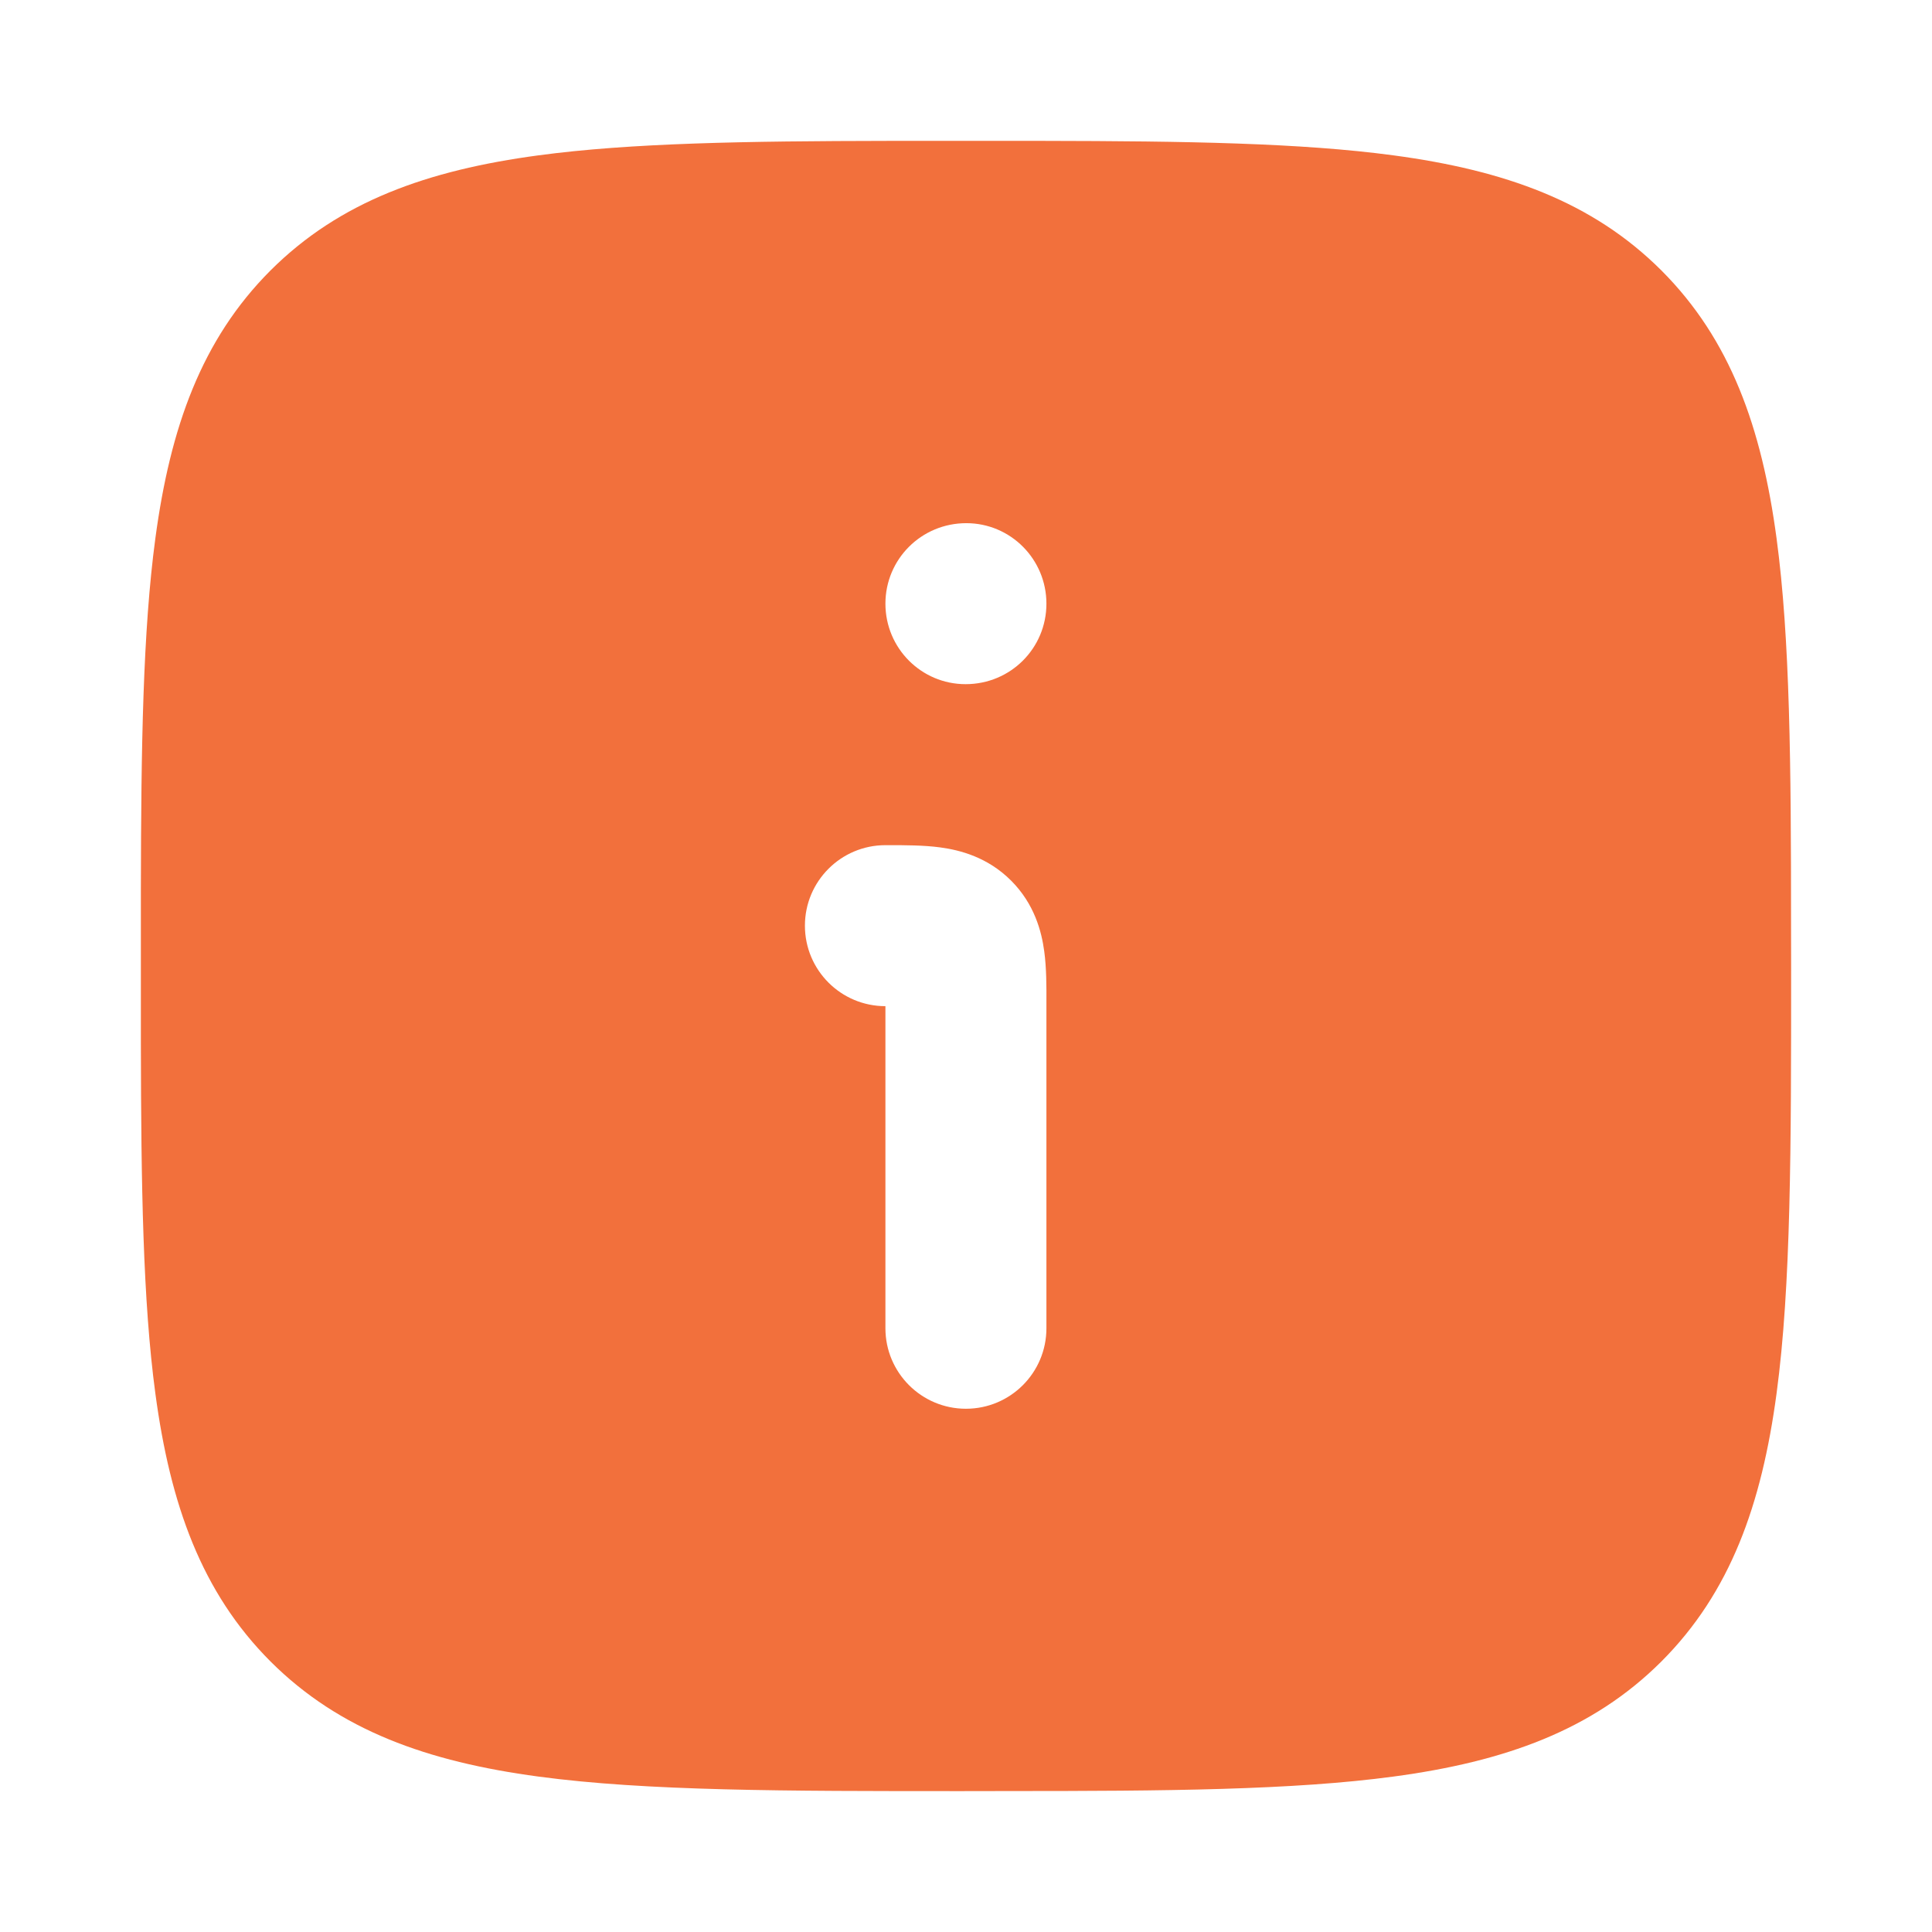 <?xml version="1.0" encoding="UTF-8"?> <svg xmlns="http://www.w3.org/2000/svg" width="24" height="24" viewBox="0 0 24 24" fill="none"><path fill-rule="evenodd" clip-rule="evenodd" d="M17.311 1.93C18.688 2.115 19.78 2.502 20.639 3.36C21.497 4.219 21.884 5.311 22.069 6.687C22.237 7.935 22.249 9.508 22.249 11.48L22.25 12.057C22.25 14.247 22.25 15.968 22.069 17.311C21.884 18.688 21.497 19.78 20.639 20.639C19.78 21.497 18.688 21.884 17.311 22.069C16.064 22.237 14.491 22.249 12.519 22.249L11.942 22.25C9.752 22.25 8.031 22.25 6.687 22.069C5.311 21.884 4.219 21.497 3.36 20.639C2.502 19.78 2.115 18.688 1.93 17.311C1.775 16.16 1.753 14.731 1.75 12.967V11.032C1.753 9.268 1.775 7.839 1.93 6.687C2.115 5.311 2.502 4.219 3.36 3.36C4.219 2.502 5.311 2.115 6.687 1.93C7.839 1.775 9.268 1.753 11.032 1.75H12.967C14.731 1.753 16.16 1.775 17.311 1.93ZM11.039 10.499H10.999C10.447 10.499 9.999 10.947 9.999 11.499C9.999 12.052 10.447 12.499 10.999 12.499V16.5C10.999 17.052 11.447 17.5 11.999 17.5C12.552 17.5 12.999 17.052 12.999 16.5V12.46C13 12.26 13 12.022 12.972 11.818C12.939 11.571 12.85 11.229 12.56 10.939C12.27 10.649 11.928 10.56 11.681 10.527C11.477 10.499 11.239 10.499 11.039 10.499ZM12.004 6.499C11.445 6.499 10.999 6.947 10.999 7.499C10.999 8.052 11.445 8.499 11.995 8.499C12.554 8.499 12.999 8.052 12.999 7.499C12.999 6.947 12.554 6.499 12.004 6.499Z" fill="#F2703C"></path></svg> 